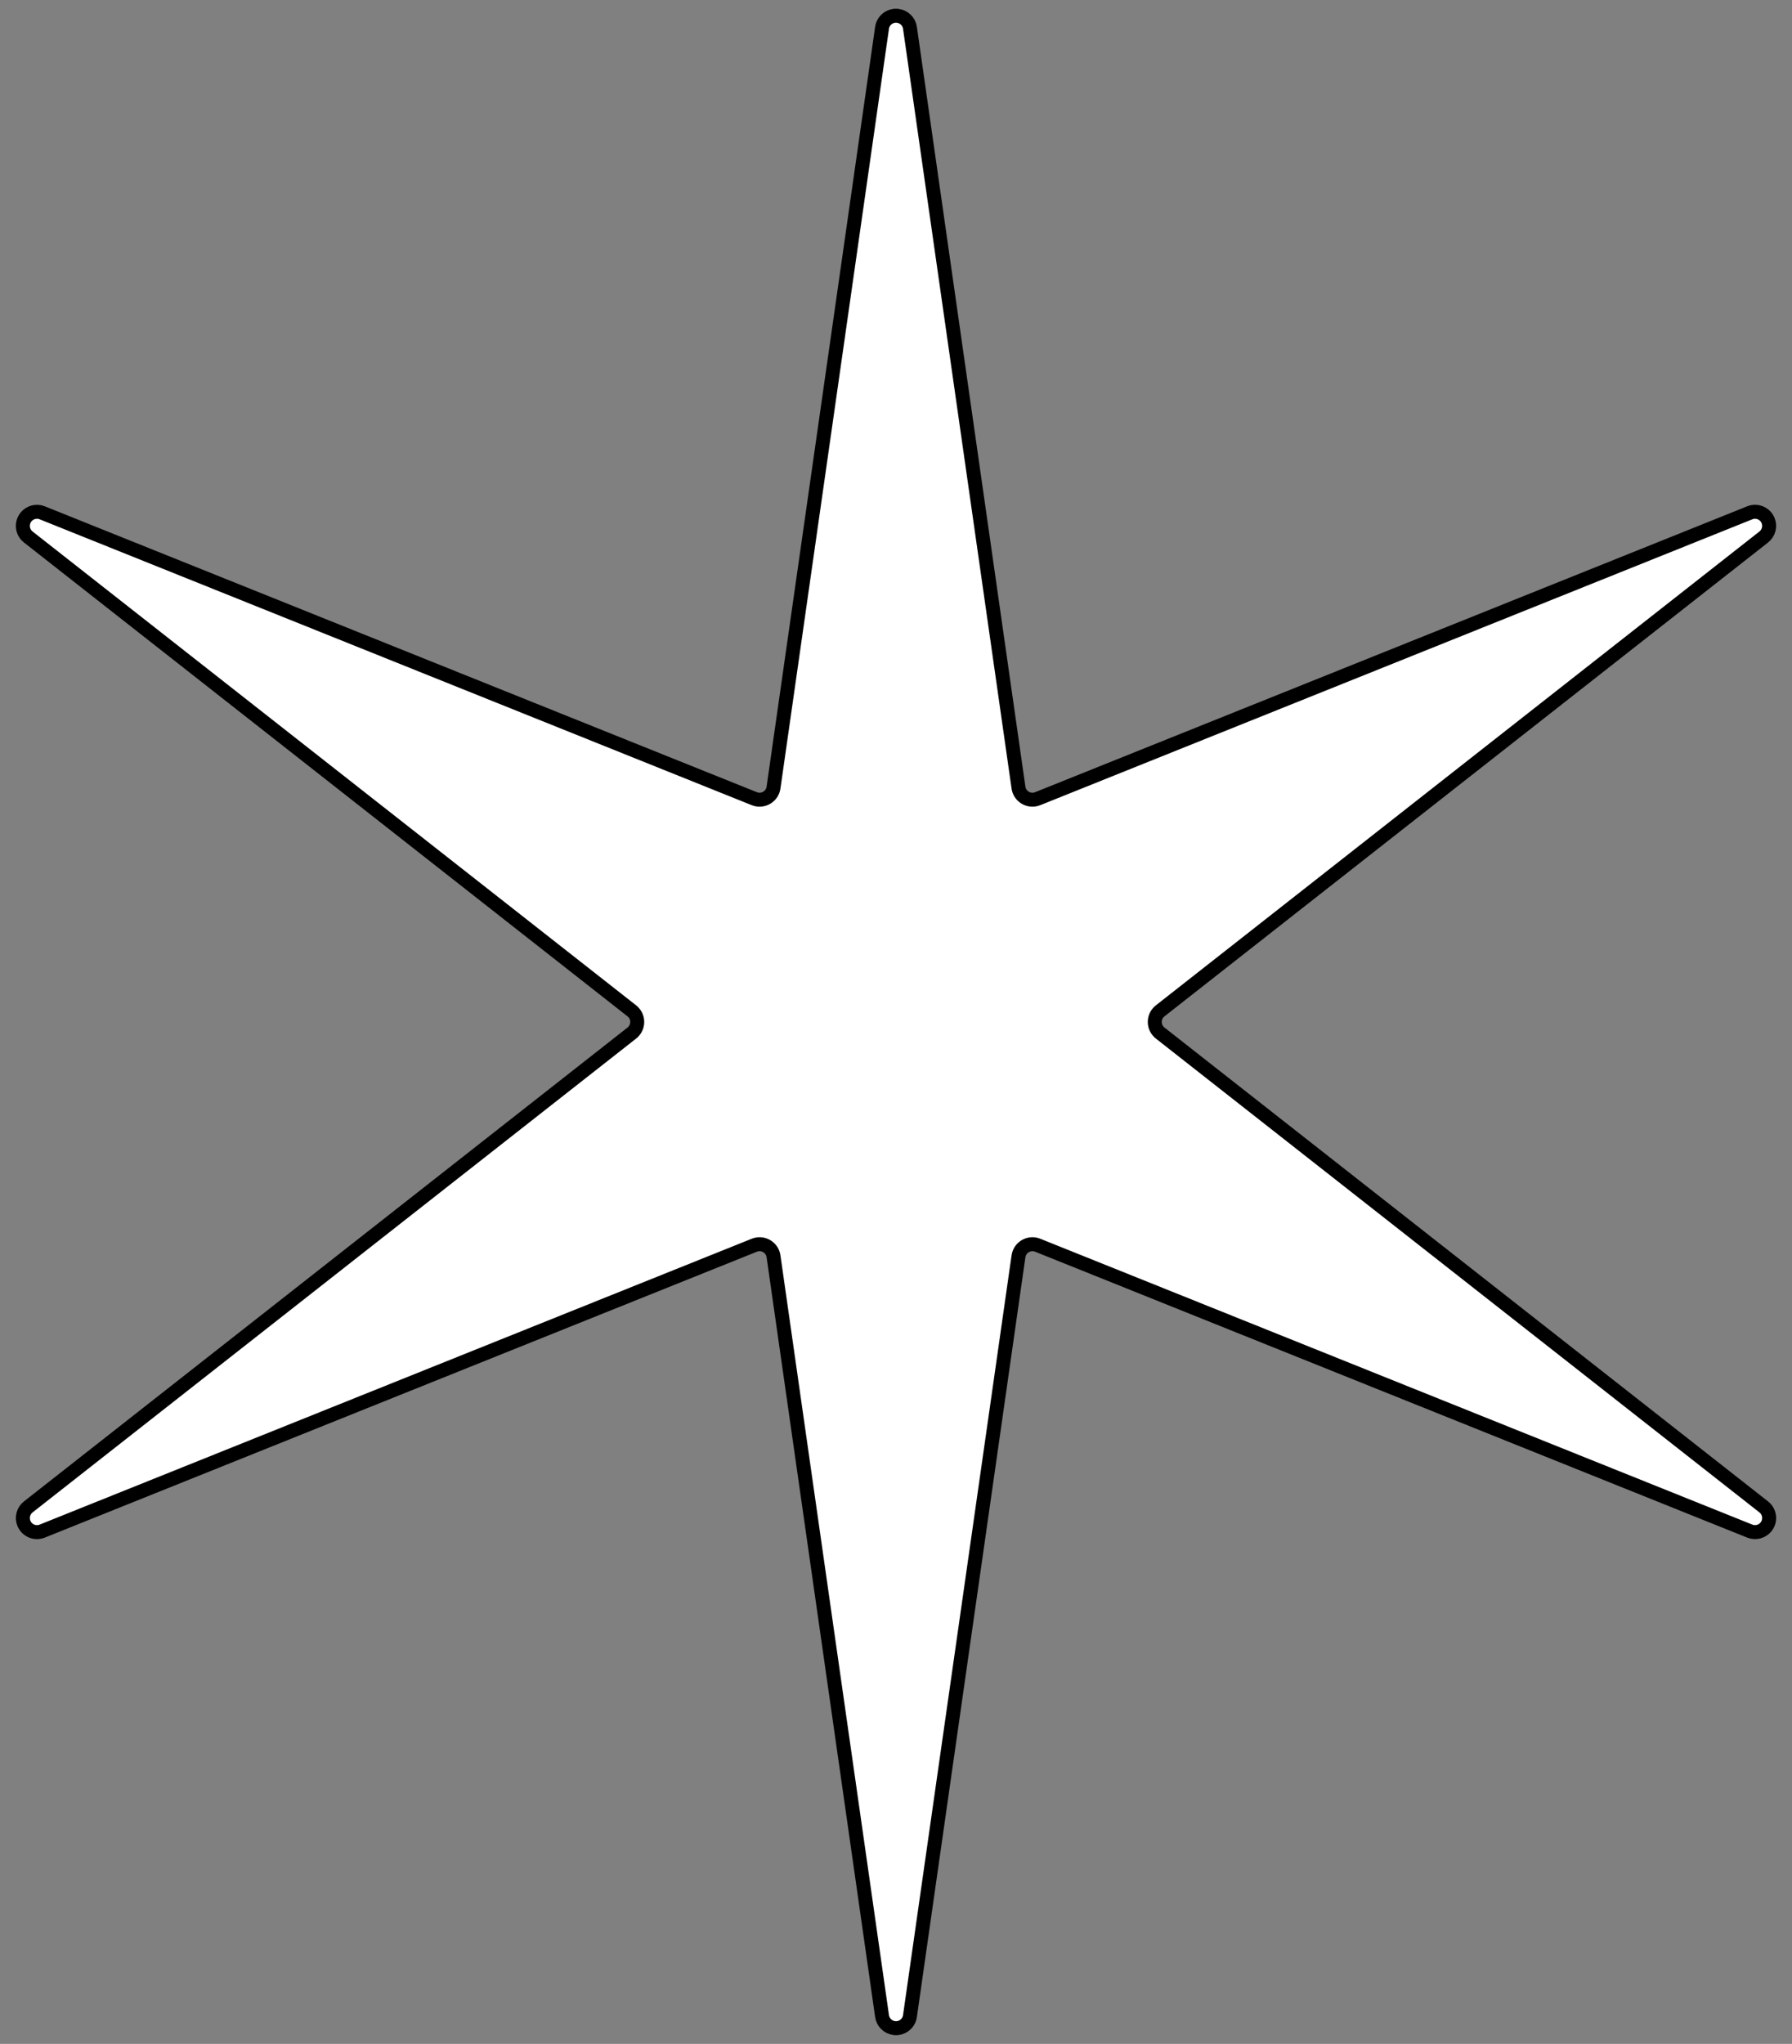 <?xml version="1.0" encoding="UTF-8" standalone="no"?>
<!DOCTYPE svg PUBLIC "-//W3C//DTD SVG 1.1//EN" "http://www.w3.org/Graphics/SVG/1.1/DTD/svg11.dtd">
<svg xmlns:xl="http://www.w3.org/1999/xlink" xmlns="http://www.w3.org/2000/svg" xmlns:dc="http://purl.org/dc/elements/1.1/" version="1.1" viewBox="54 63 256.5 292.5" width="256.5" height="292.5">
  <rect x="54" y="63" width="256.5" height="292.5" fill="#808080" stroke="none"/>
  <defs>
    <clipPath id="artboard_clip_path">
      <path d="M 54 63 L 310.5 63 L 310.5 344.42 L 295.926 355.5 L 54 355.5 Z"/>
    </clipPath>
  </defs>
  <g id="Mullet_of_6_Points_(4)" stroke="none" stroke-opacity="1" fill-opacity="1" stroke-dasharray="none" fill="none">
    <title>Mullet of 6 Points (4)</title>
    <g id="Mullet_of_6_Points_(4)_Art" clip-path="url(#artboard_clip_path)">
      <title>Art</title>
      <g id="Graphic_113">
        <path d="M 304.457 282.114 L 304.457 282.114 L 304.457 282.114 C 305.29 282.448 306.243 282.193 306.797 281.487 C 307.486 280.61 307.333 279.341 306.456 278.653 L 220.062 210.838 C 219.935 210.738 219.82 210.624 219.72 210.496 C 219.032 209.619 219.185 208.35 220.062 207.662 L 306.456 139.847 C 307.161 139.293 307.417 138.34 307.083 137.508 C 306.667 136.473 305.492 135.971 304.457 136.386 L 202.531 177.298 C 202.381 177.358 202.225 177.4 202.065 177.423 C 200.961 177.581 199.938 176.814 199.781 175.71 L 184.248 66.983 C 184.121 66.095 183.424 65.397 182.535 65.271 C 181.432 65.113 180.409 65.88 180.252 66.983 L 164.719 175.71 C 164.696 175.87 164.654 176.027 164.594 176.177 C 164.179 177.211 163.004 177.713 161.969 177.298 L 60.043 136.386 C 59.21 136.052 58.257 136.307 57.703 137.013 C 57.014 137.89 57.167 139.159 58.044 139.847 L 144.438 207.662 C 144.565 207.762 144.68 207.876 144.78 208.004 C 145.468 208.881 145.315 210.15 144.438 210.838 L 58.044 278.653 C 57.339 279.207 57.083 280.16 57.417 280.993 C 57.833 282.027 59.008 282.529 60.043 282.114 L 161.969 241.202 C 162.119 241.142 162.275 241.1 162.435 241.077 C 163.539 240.919 164.562 241.686 164.719 242.79 L 180.252 351.517 C 180.379 352.405 181.076 353.103 181.965 353.229 C 183.068 353.387 184.091 352.62 184.248 351.517 L 199.781 242.79 C 199.804 242.63 199.846 242.473 199.906 242.323 C 200.321 241.289 201.496 240.787 202.531 241.202 Z" fill="#FFFFFF"/>
        <path d="M 304.457 282.114 L 304.457 282.114 L 304.457 282.114 C 305.29 282.448 306.243 282.193 306.797 281.487 C 307.486 280.61 307.333 279.341 306.456 278.653 L 220.062 210.838 C 219.935 210.738 219.82 210.624 219.72 210.496 C 219.032 209.619 219.185 208.35 220.062 207.662 L 306.456 139.847 C 307.161 139.293 307.417 138.34 307.083 137.508 C 306.667 136.473 305.492 135.971 304.457 136.386 L 202.531 177.298 C 202.381 177.358 202.225 177.4 202.065 177.423 C 200.961 177.581 199.938 176.814 199.781 175.71 L 184.248 66.983 C 184.121 66.095 183.424 65.397 182.535 65.271 C 181.432 65.113 180.409 65.88 180.252 66.983 L 164.719 175.71 C 164.696 175.87 164.654 176.027 164.594 176.177 C 164.179 177.211 163.004 177.713 161.969 177.298 L 60.043 136.386 C 59.21 136.052 58.257 136.307 57.703 137.013 C 57.014 137.89 57.167 139.159 58.044 139.847 L 144.438 207.662 C 144.565 207.762 144.68 207.876 144.78 208.004 C 145.468 208.881 145.315 210.15 144.438 210.838 L 58.044 278.653 C 57.339 279.207 57.083 280.16 57.417 280.993 C 57.833 282.027 59.008 282.529 60.043 282.114 L 161.969 241.202 C 162.119 241.142 162.275 241.1 162.435 241.077 C 163.539 240.919 164.562 241.686 164.719 242.79 L 180.252 351.517 C 180.379 352.405 181.076 353.103 181.965 353.229 C 183.068 353.387 184.091 352.62 184.248 351.517 L 199.781 242.79 C 199.804 242.63 199.846 242.473 199.906 242.323 C 200.321 241.289 201.496 240.787 202.531 241.202 Z" stroke="black" stroke-linecap="round" stroke-linejoin="round" stroke-width="2"/>
      </g>
    </g>
  </g>
</svg>
